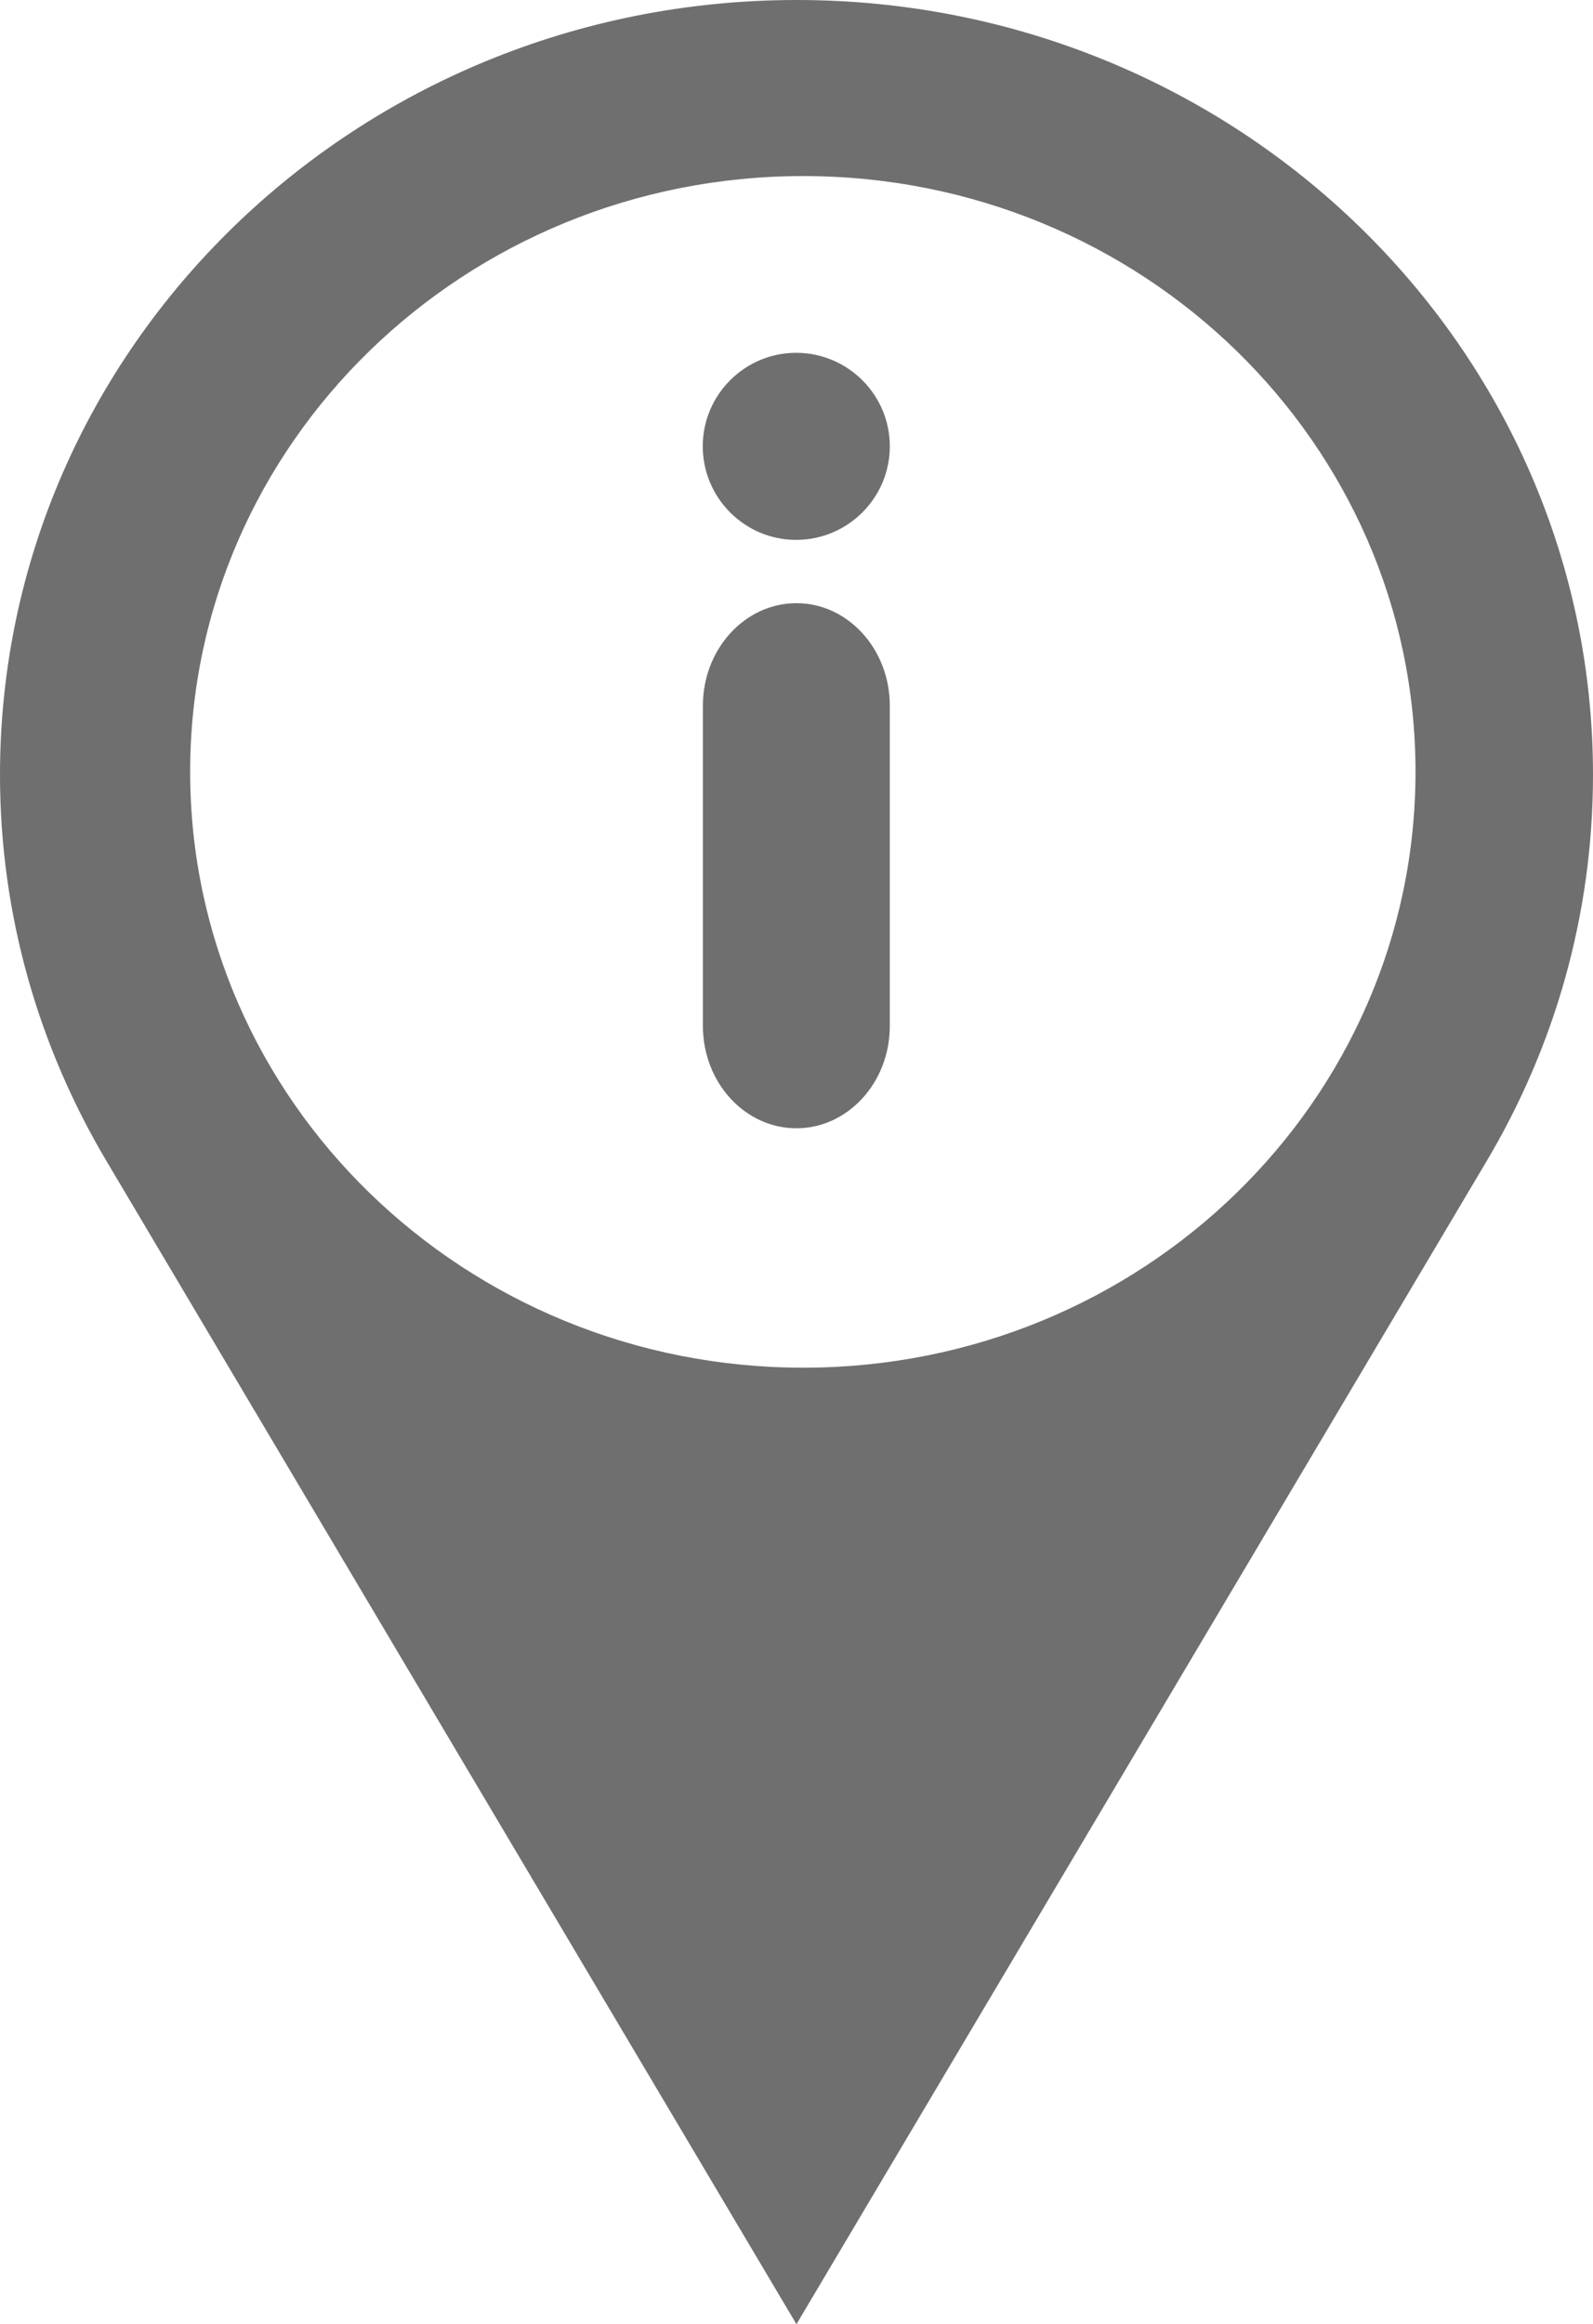 <?xml version="1.0" encoding="iso-8859-1"?>
<!-- Generator: Adobe Illustrator 15.0.0, SVG Export Plug-In . SVG Version: 6.00 Build 0)  -->
<!DOCTYPE svg PUBLIC "-//W3C//DTD SVG 1.1//EN" "http://www.w3.org/Graphics/SVG/1.1/DTD/svg11.dtd">
<svg version="1.1" xmlns="http://www.w3.org/2000/svg" xmlns:xlink="http://www.w3.org/1999/xlink" x="0px" y="0px"
	 width="33.342px" height="48.617px" viewBox="0 0 33.342 48.617" style="enable-background:new 0 0 33.342 48.617;"
	 xml:space="preserve">
<g id="_x31_">
	<path style="fill:#706F6F;" d="M16.676,0C7.468,0,0,7.257,0,16.207c0,2.952,0.82,5.717,2.242,8.102L16.67,48.617l14.434-24.309
		c1.422-2.385,2.238-5.149,2.238-8.102C33.342,7.257,25.877,0,16.676,0z M16.813,28.609c-7.084,0-12.833-5.579-12.833-12.466
		c0-6.877,5.749-12.46,12.833-12.46c7.082,0,12.814,5.583,12.814,12.46C29.627,23.03,23.895,28.609,16.813,28.609z"/>
	<path style="fill:#706F6F;" d="M16.663,11.293c1.081,0,1.961-0.876,1.961-1.958c0-1.078-0.88-1.955-1.961-1.955
		c-1.075,0-1.954,0.877-1.954,1.955C14.709,10.417,15.588,11.293,16.663,11.293z"/>
	<path style="fill:#706F6F;" d="M16.67,12.617c-1.082,0-1.958,0.963-1.958,2.143v6.702c0,1.18,0.876,2.139,1.958,2.139
		c1.077,0,1.954-0.959,1.954-2.139v-6.702C18.624,13.58,17.747,12.617,16.67,12.617z"/>
</g>
<g id="Layer_1">
</g>
</svg>
